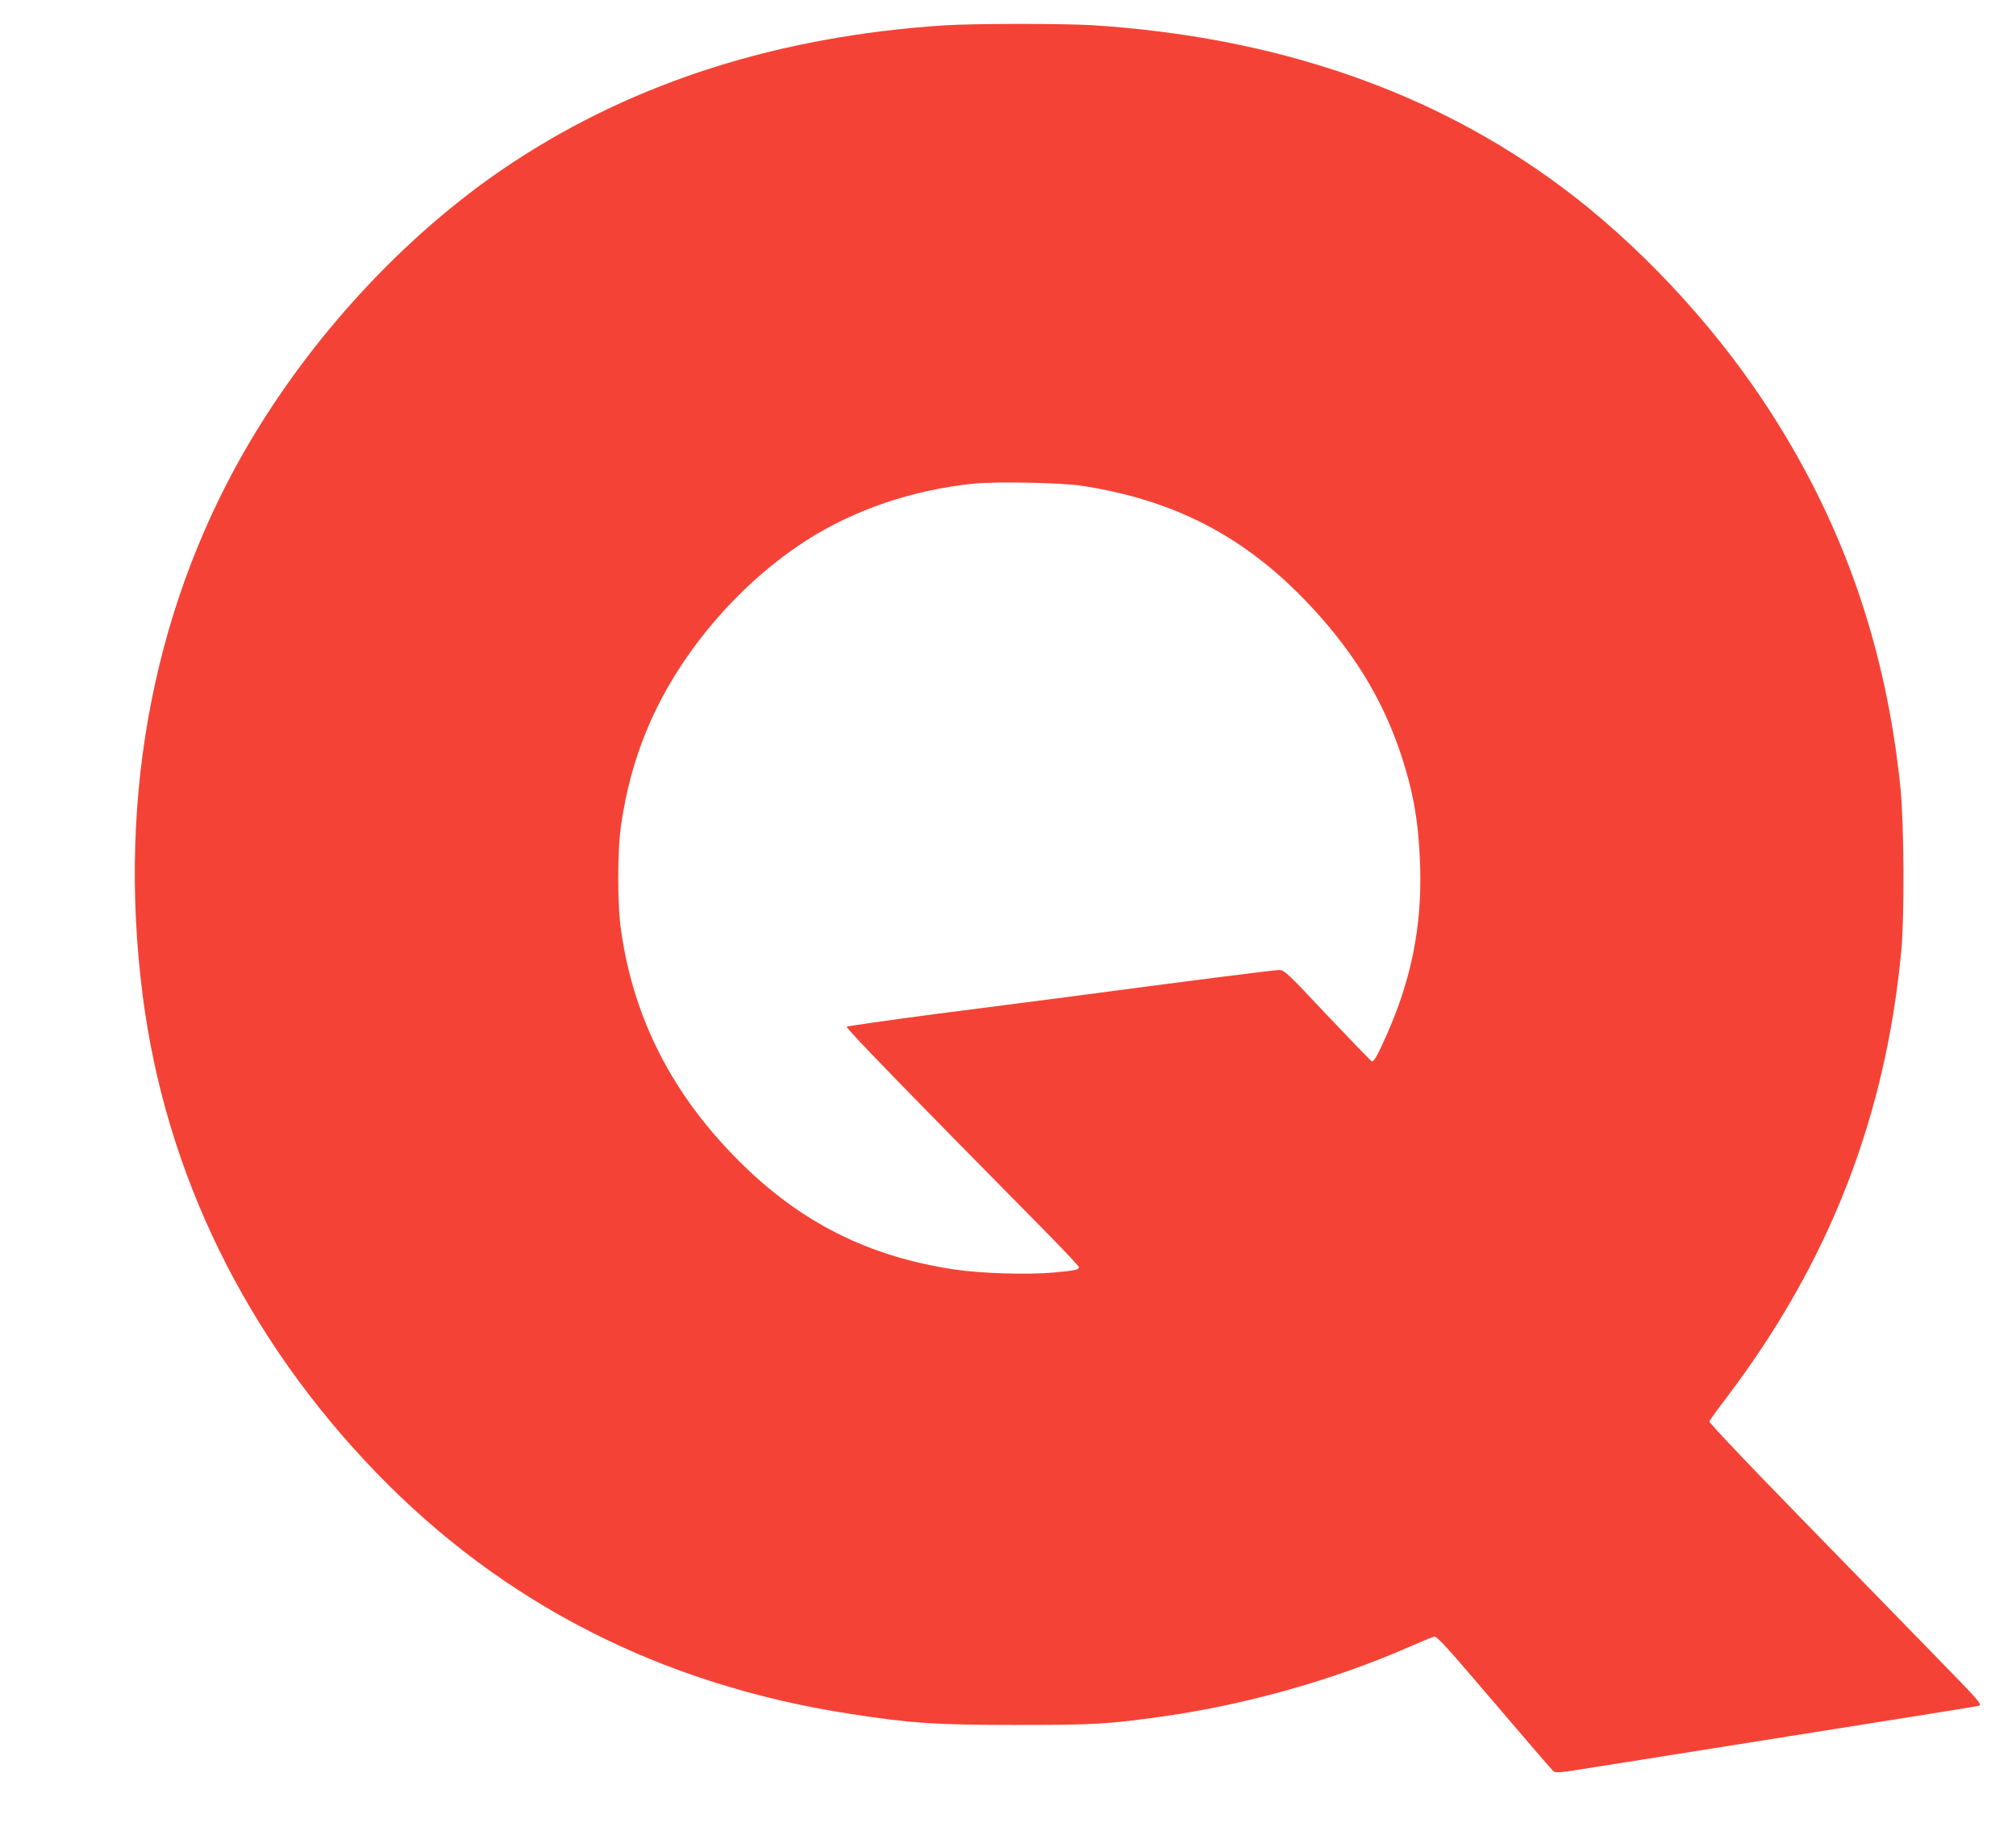 <?xml version="1.0" standalone="no"?>
<!DOCTYPE svg PUBLIC "-//W3C//DTD SVG 20010904//EN"
 "http://www.w3.org/TR/2001/REC-SVG-20010904/DTD/svg10.dtd">
<svg version="1.0" xmlns="http://www.w3.org/2000/svg"
 width="1280pt" height="1163pt" viewBox="0 0 1280 1163"
 preserveAspectRatio="xMidYMid meet">
<g transform="translate(0,1163) scale(0.1,-0.1)"
fill="#f44336" stroke="none">
<path d="M5995 11469 c-1048 -69 -1959 -358 -2735 -868 -639 -419 -1235 -1048
-1654 -1744 -621 -1032 -865 -2265 -700 -3549 144 -1127 656 -2174 1483 -3030
806 -834 1815 -1348 3011 -1532 385 -60 546 -70 1055 -70 494 0 583 5 935 55
523 74 1085 233 1556 440 76 33 148 63 160 66 17 4 81 -67 381 -419 198 -232
367 -429 376 -436 13 -11 42 -9 174 12 87 14 685 109 1328 211 644 102 1182
188 1197 192 26 8 15 20 -290 333 -174 179 -566 581 -870 893 -317 325 -552
573 -549 581 3 7 54 78 114 157 648 857 1005 1773 1105 2834 20 212 17 805 -5
1025 -92 912 -372 1708 -862 2450 -342 517 -808 1014 -1289 1372 -816 609
-1816 954 -2981 1028 -182 11 -761 11 -940 -1z m875 -2924 c575 -89 1011 -311
1406 -716 304 -313 502 -631 623 -1002 78 -241 109 -426 118 -702 11 -380 -57
-720 -216 -1074 -54 -121 -76 -161 -90 -161 -5 0 -131 131 -282 290 -260 277
-274 290 -309 290 -31 0 -575 -69 -1410 -180 -124 -16 -472 -61 -775 -100
-302 -40 -554 -76 -559 -80 -8 -8 381 -408 1286 -1325 103 -105 188 -196 188
-202 0 -16 -19 -21 -160 -34 -163 -15 -465 -6 -635 20 -544 83 -972 298 -1361
686 -422 421 -668 898 -750 1460 -25 165 -25 513 0 680 62 424 211 785 467
1132 197 266 443 500 704 668 305 197 677 324 1070 364 136 14 560 6 685 -14z"/>
</g>
</svg>
